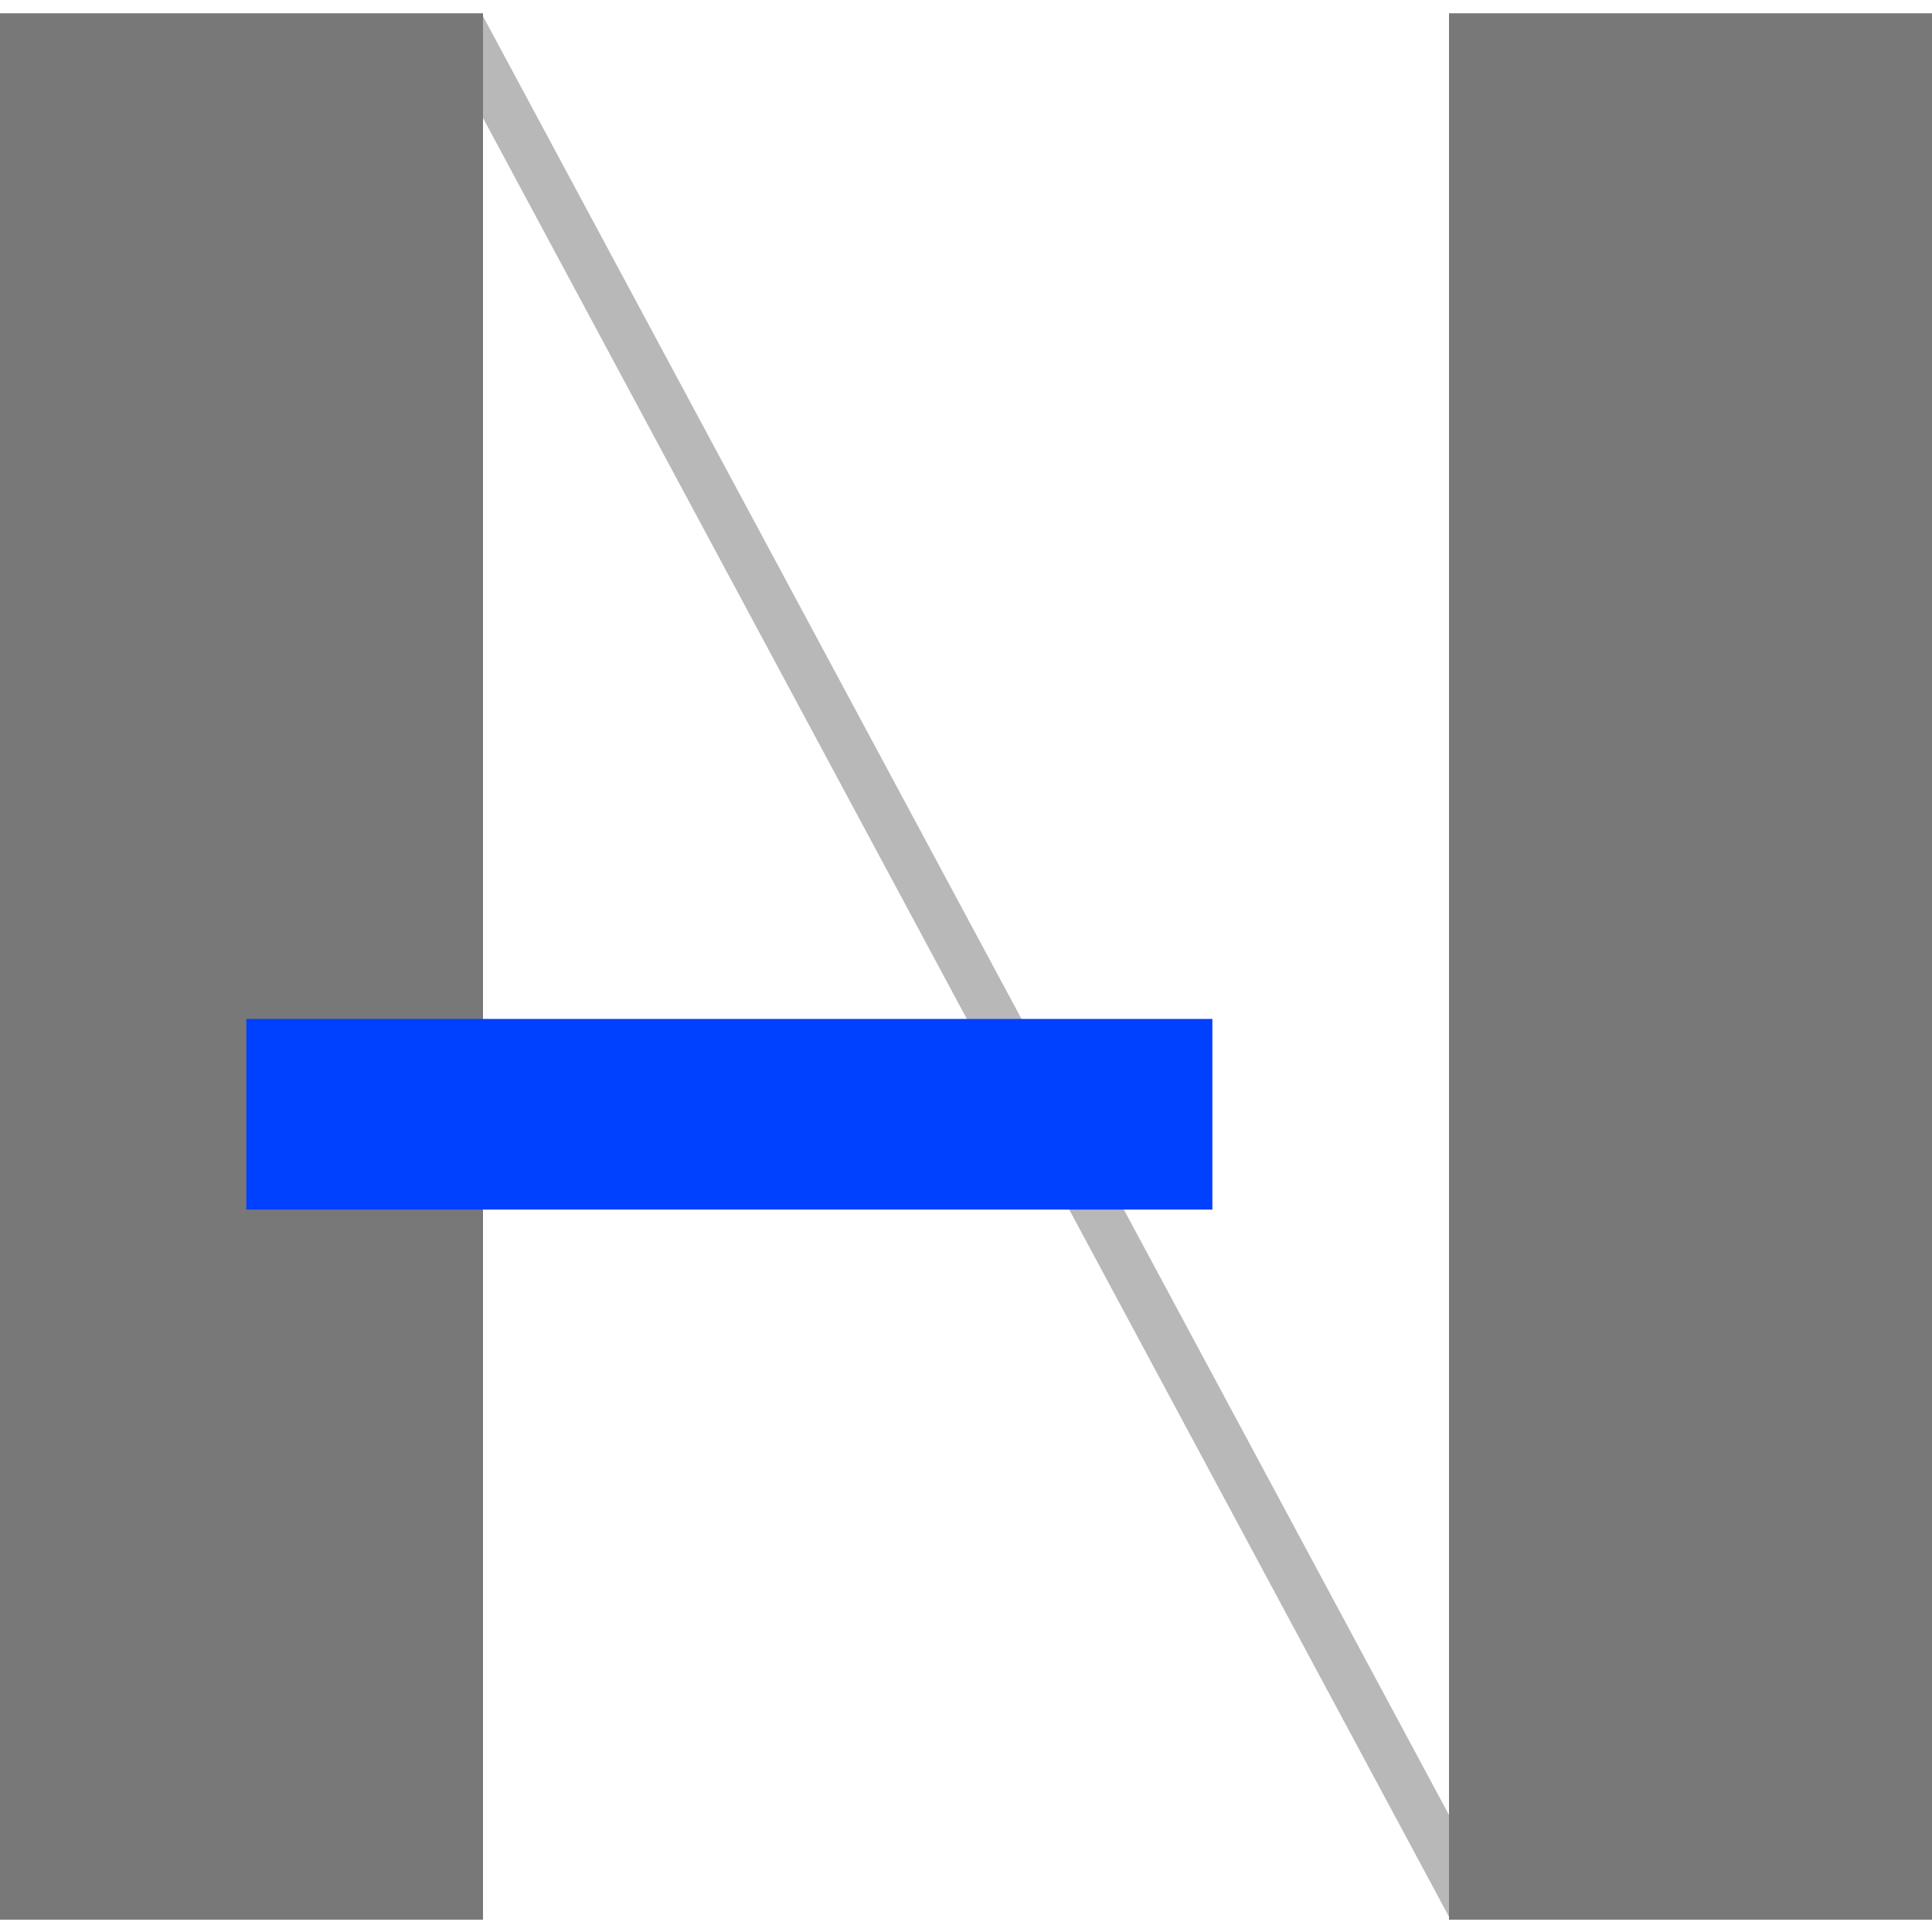 <?xml version="1.0" encoding="UTF-8"?> <svg xmlns="http://www.w3.org/2000/svg" width="180" height="180" viewBox="0 0 180 180" fill="none"><path d="M40.906 3.367L44.913 1.347L139.048 176.637L135.041 178.658L40.906 3.367Z" fill="#737373" fill-opacity="0.5"></path><rect x="135" y="1.238" width="45" height="177.619" fill="#787878"></rect><rect y="1.238" width="45" height="177.619" fill="#787878"></rect><rect x="22.953" y="112.695" width="17.762" height="90" transform="rotate(-90 22.953 112.695)" fill="#0040FF"></rect></svg> 